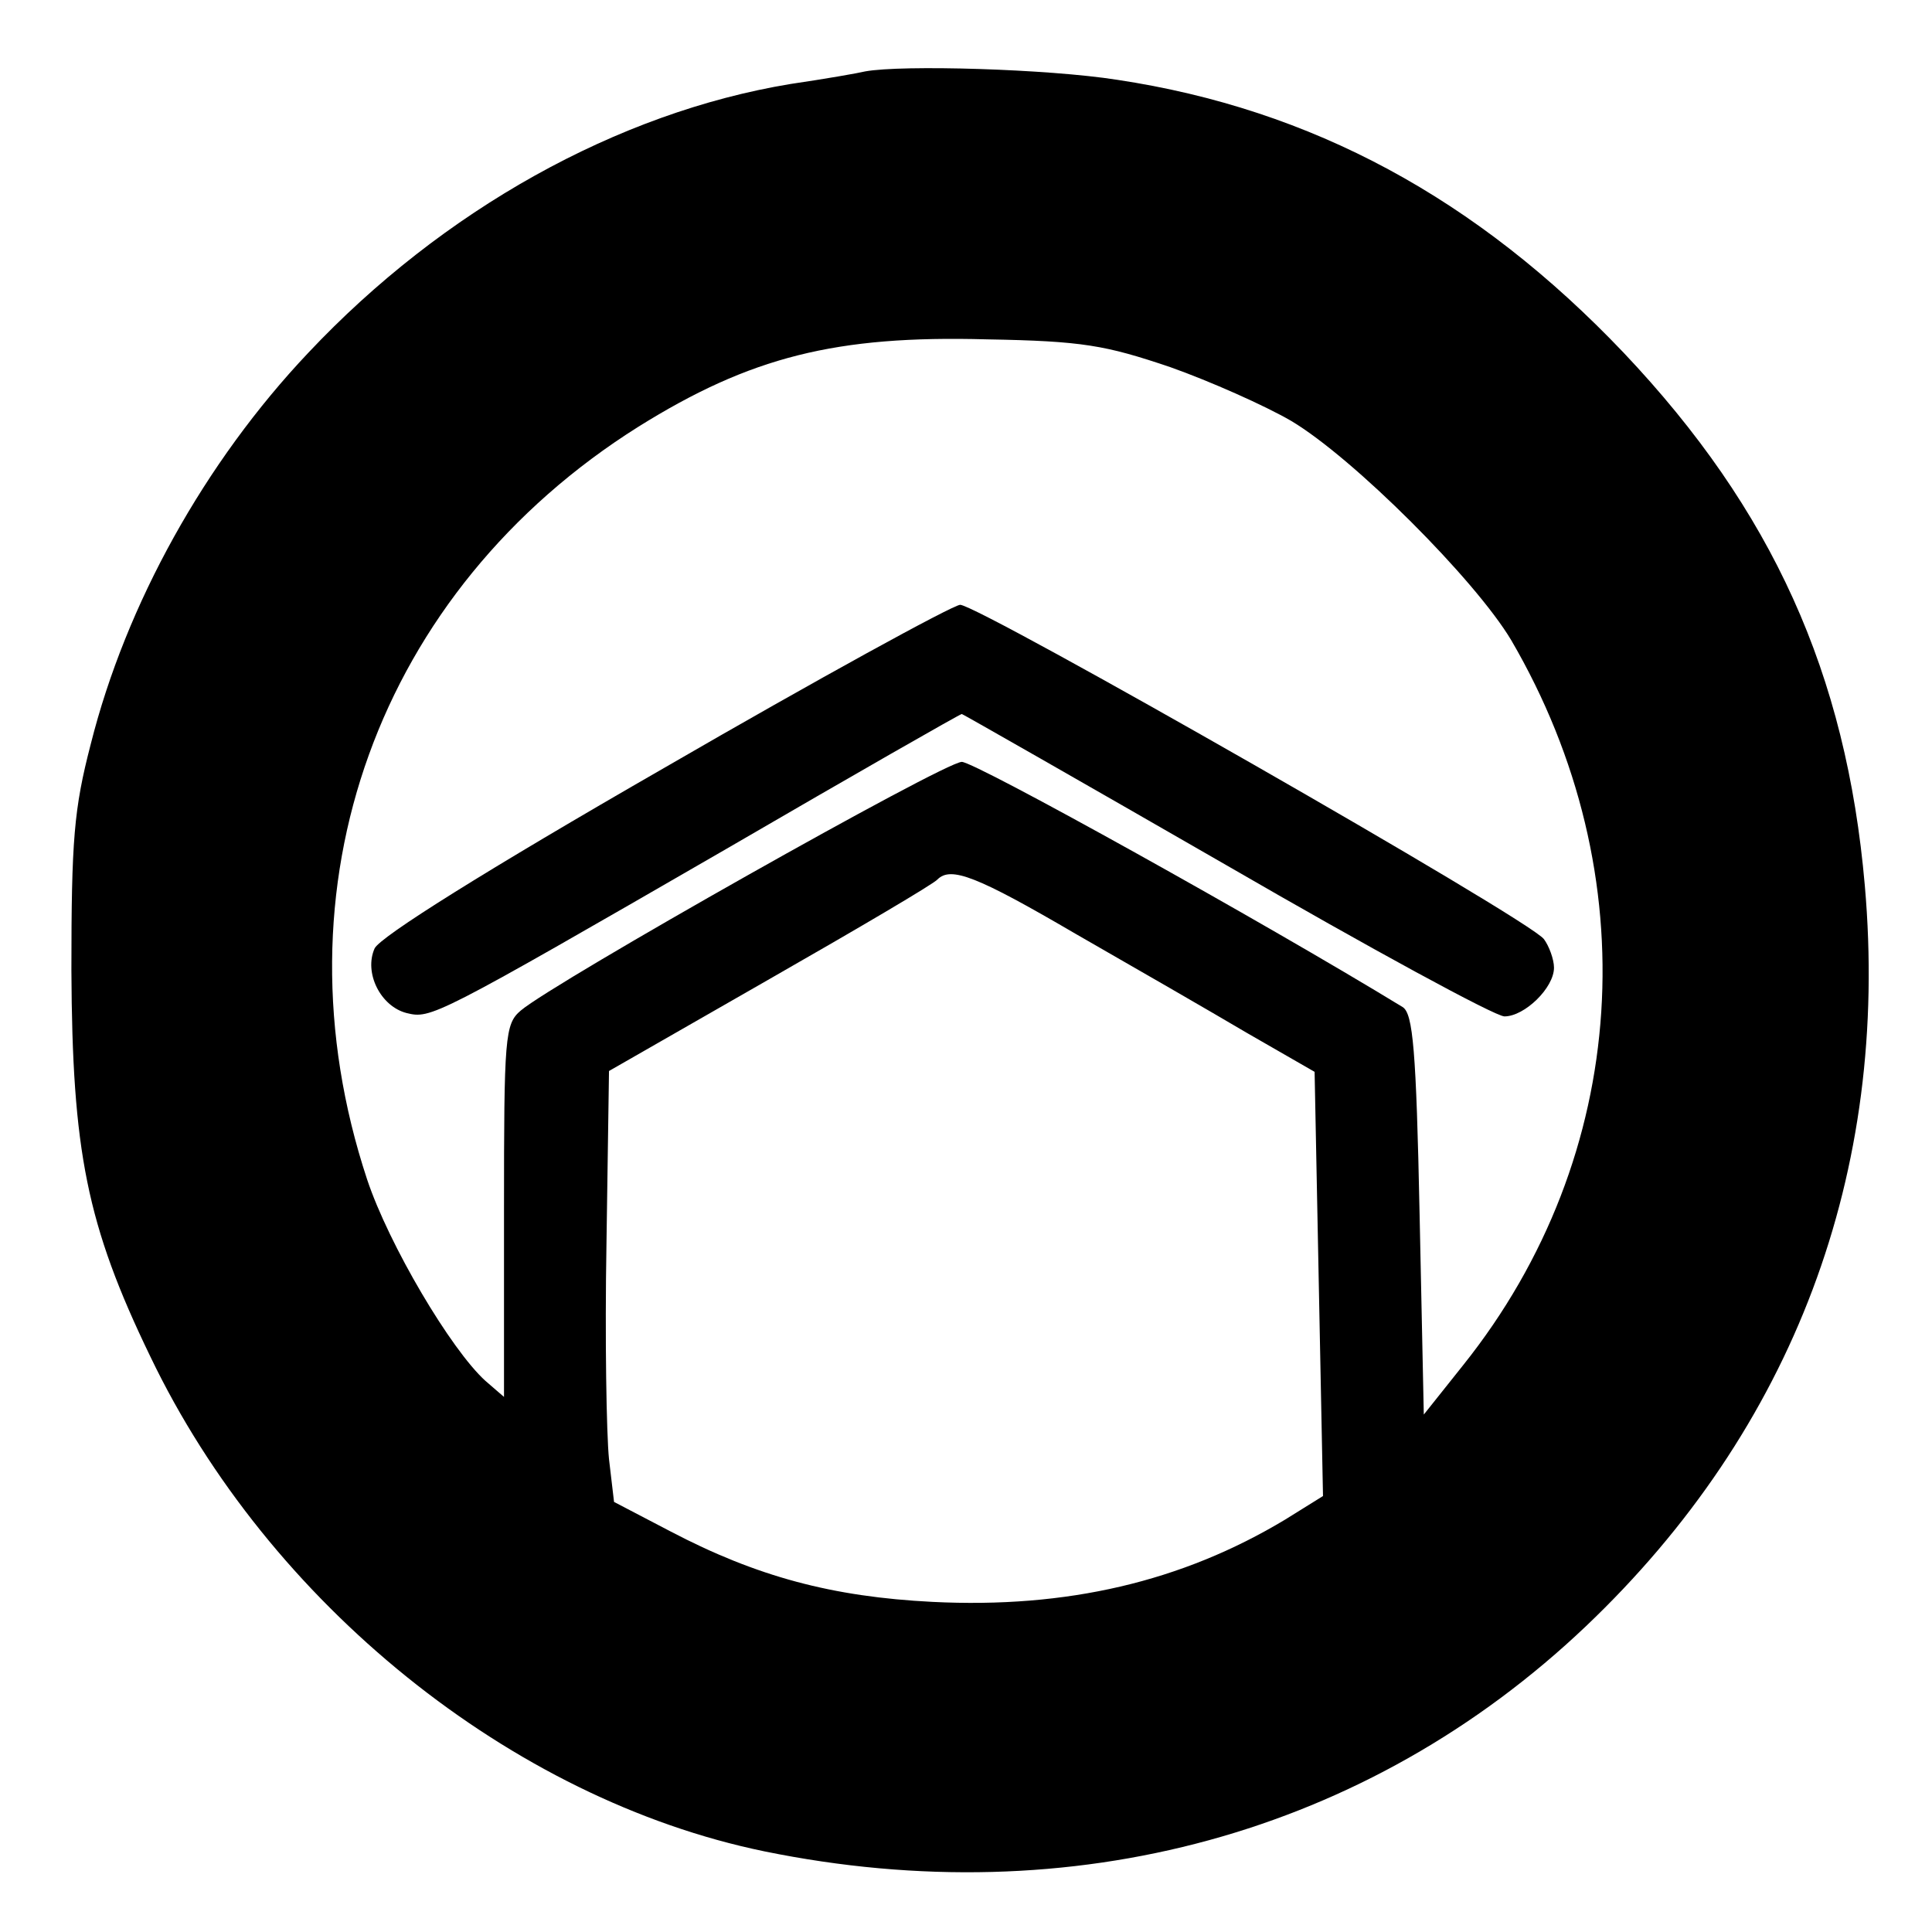 <?xml version="1.0" standalone="no"?>
<!DOCTYPE svg PUBLIC "-//W3C//DTD SVG 20010904//EN"
 "http://www.w3.org/TR/2001/REC-SVG-20010904/DTD/svg10.dtd">
<svg version="1.0" xmlns="http://www.w3.org/2000/svg"
 width="230pt" height="230pt" viewBox="0 0 230 230"
 preserveAspectRatio="xMidYMid meet">
<g transform="translate(0,230) scale(0.1,-0.1)"
fill="#000000" stroke="none">
<path d="M1030 2215 c-8 -2 -48 -9 -89 -15 -206 -34 -414 -150 -574 -320 -123
-130 -217 -299 -259 -466 -20 -77 -23 -114 -23 -269 1 -215 18 -303 94 -460
141 -294 430 -527 731 -589 367 -75 718 21 978 268 247 235 362 540 332 882
-22 252 -110 447 -287 634 -175 184 -371 290 -603 325 -83 13 -256 18 -300 10z
m363 -352 c48 -17 113 -46 144 -64 74 -44 219 -189 262 -261 163 -279 142
-614 -57 -863 l-47 -59 -5 238 c-4 197 -8 239 -20 247 -167 102 -509 292 -525
292 -21 0 -485 -262 -525 -296 -19 -16 -20 -31 -20 -238 l0 -222 -22 19 c-41
37 -115 162 -141 240 -115 348 13 701 323 896 133 83 235 109 415 104 114 -2
141 -7 218 -33z m-112 -675 c68 -39 160 -92 204 -118 l80 -46 5 -253 5 -252
-45 -28 c-123 -74 -260 -106 -420 -98 -119 6 -209 30 -312 84 l-67 35 -6 51
c-3 29 -5 144 -3 257 l3 205 192 110 c105 60 195 113 199 118 16 16 47 4 165
-65z"/>
<path d="M791 1386 c-214 -123 -338 -201 -345 -215 -13 -29 7 -69 38 -77 29
-7 32 -6 380 195 153 89 279 161 281 161 1 0 143 -81 315 -180 171 -99 320
-180 331 -180 24 0 59 34 59 58 0 10 -6 26 -12 34 -18 24 -673 398 -695 398
-10 -1 -169 -88 -352 -194z"/>
</g>
</svg>

